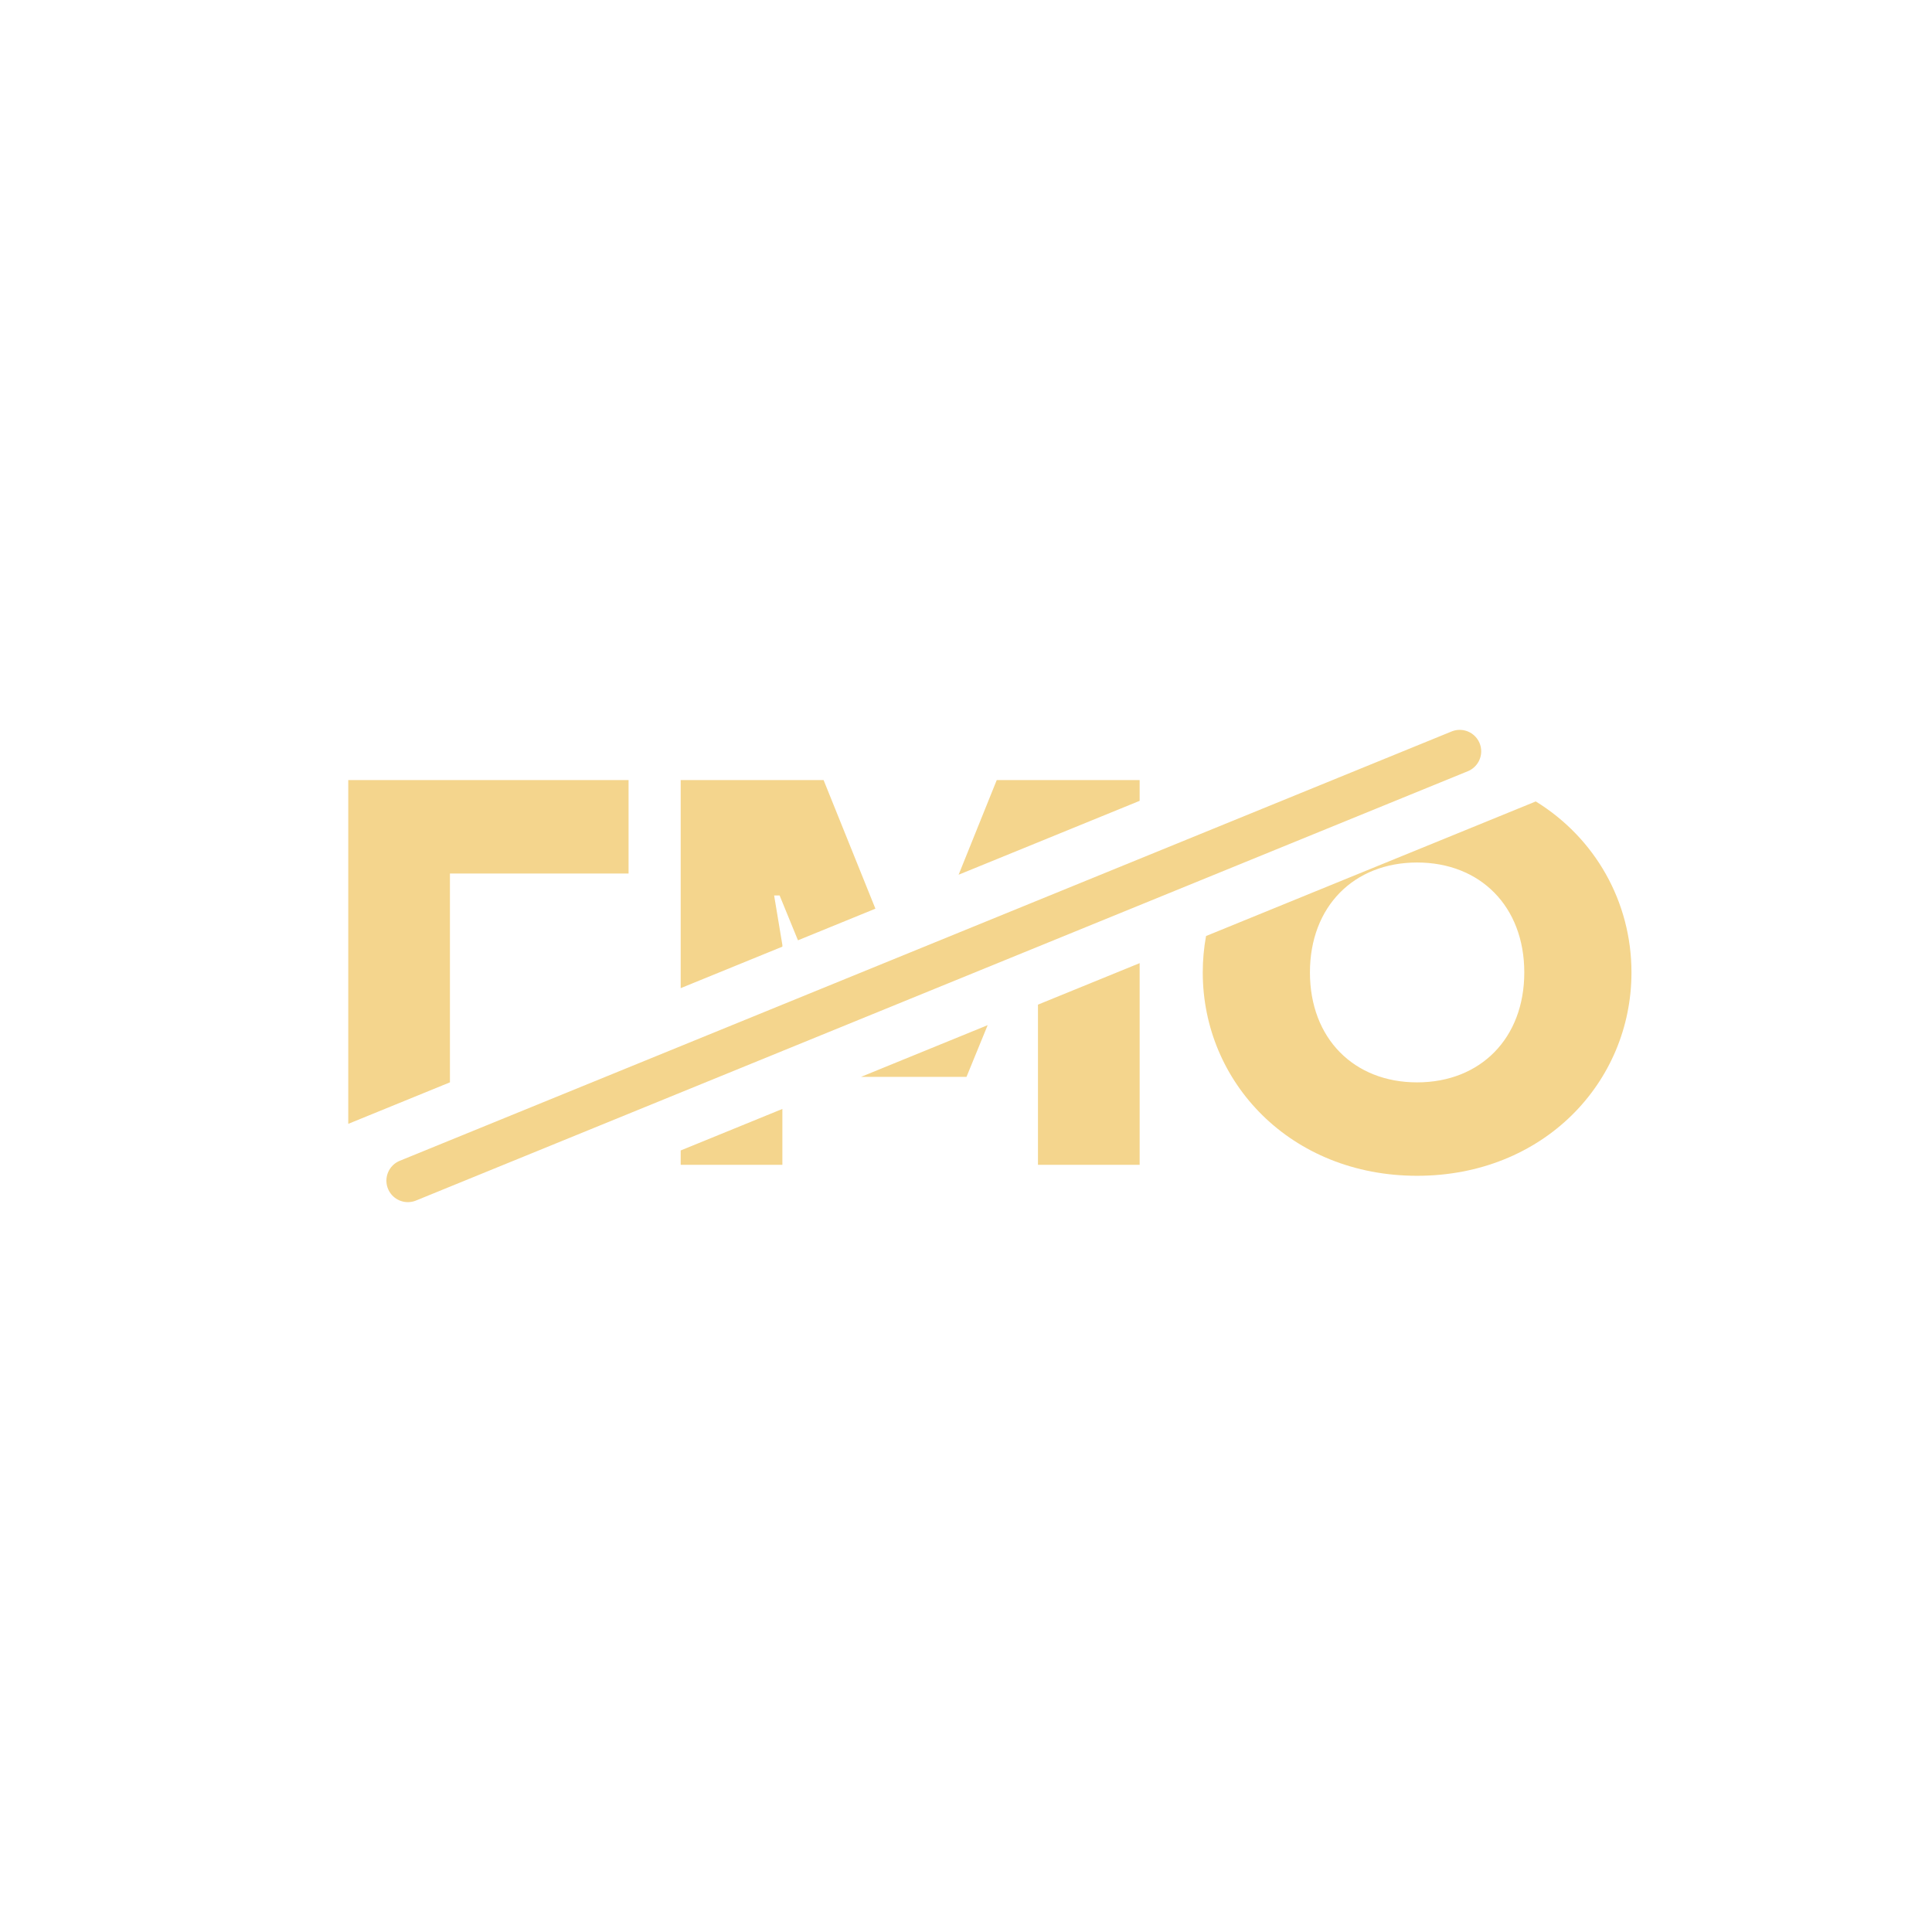 <svg width="90" height="90" viewBox="0 0 90 90" fill="none" xmlns="http://www.w3.org/2000/svg">
<path fill-rule="evenodd" clip-rule="evenodd" d="M53.089 37.306V36.339H46.432L44.656 40.748L53.089 37.306ZM40.78 42.33L38.366 36.339H31.709V46.032L36.446 44.099V44.02L36.062 41.715H36.318L37.172 43.803L40.78 42.33ZM36.446 51.659L31.709 53.593V54.261H36.446V51.659ZM20.96 50.42L17.677 51.76L16.223 52.353V36.339H29.281V40.691H20.96V50.42ZM40.108 50.165L46.009 47.756L45.023 50.165H40.108ZM48.352 46.8V54.261H53.089V44.867L48.352 46.8ZM56.182 43.604C56.081 44.156 56.029 44.723 56.029 45.3C56.029 50.421 60.126 54.773 66.014 54.773C71.903 54.773 76 50.421 76 45.3C76 42.012 74.311 39.04 71.542 37.334L69.323 38.24L56.182 43.604ZM66.014 50.421C63.07 50.421 61.022 48.373 61.022 45.3C61.022 42.228 63.07 40.179 66.014 40.179C68.959 40.179 71.007 42.228 71.007 45.3C71.007 48.373 68.959 50.421 66.014 50.421Z" fill="#F4D58D"/>
<path d="M19 55L68 35" stroke="#F4D58D" stroke-width="2" stroke-linecap="round"/>
</svg>
